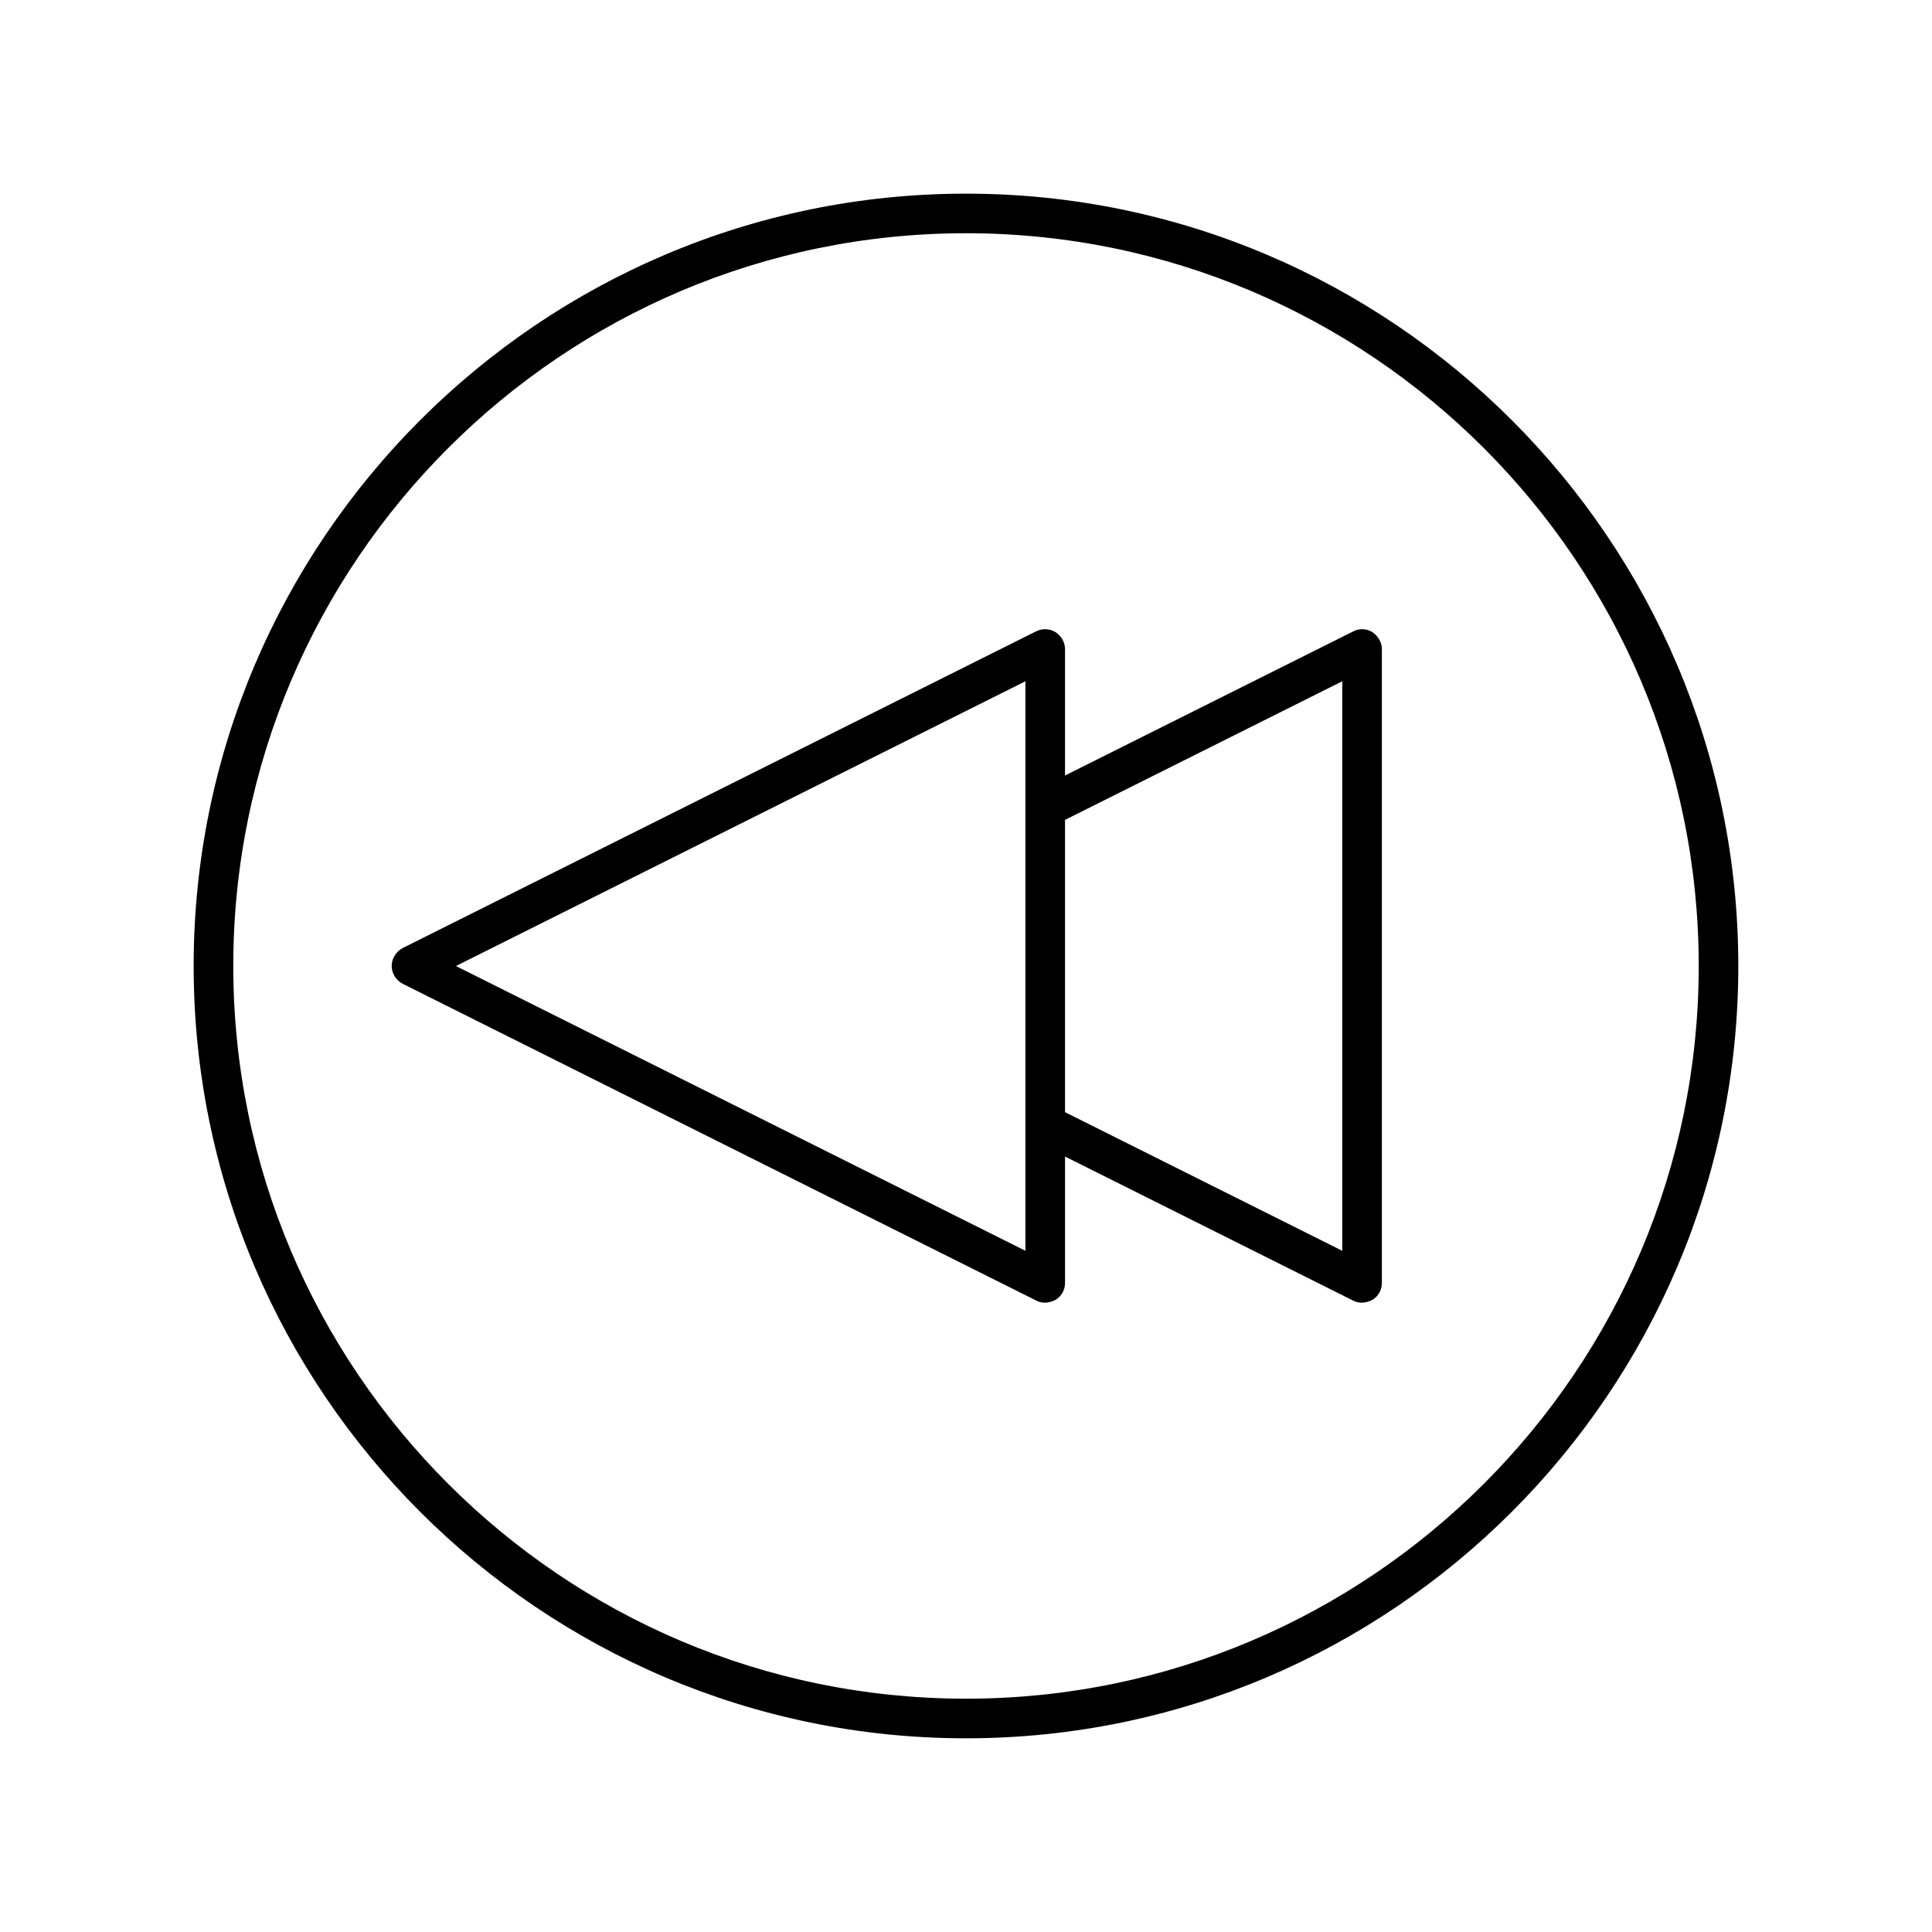 <?xml version="1.0" encoding="UTF-8"?>
<!-- Uploaded to: ICON Repo, www.iconrepo.com, Generator: ICON Repo Mixer Tools -->
<svg fill="#000000" width="800px" height="800px" version="1.1" viewBox="144 144 512 512" xmlns="http://www.w3.org/2000/svg">
 <g>
  <path d="m400 195.32c-112.83 0-204.68 91.844-204.68 204.68s91.84 204.67 204.67 204.67c112.84 0 204.68-91.84 204.68-204.67s-91.84-204.68-204.67-204.68zm0 398.85c-107.06 0-194.18-87.117-194.18-194.18 0-107.06 87.117-194.18 194.18-194.18 107.06 0 194.18 87.117 194.18 194.18 0 107.06-87.117 194.18-194.18 194.18z"/>
  <path d="m502.65 311.31-76.41 38.207v-33.484c0-1.785-0.945-3.465-2.519-4.512-1.574-0.945-3.465-1.051-5.144-0.211l-167.94 83.969c-1.676 0.941-2.832 2.727-2.832 4.723s1.156 3.777 2.938 4.723l167.94 83.969c0.734 0.418 1.574 0.523 2.309 0.523 0.945 0 1.891-0.316 2.731-0.734 1.574-0.945 2.519-2.625 2.519-4.512v-33.48l76.41 38.207c0.734 0.418 1.574 0.523 2.309 0.523 0.945 0 1.891-0.316 2.731-0.734 1.574-0.945 2.519-2.625 2.519-4.512v-167.94c0-1.785-0.945-3.465-2.519-4.512-1.469-0.945-3.465-1.051-5.039-0.211zm-86.906 164.16-150.93-75.465 150.93-75.465zm83.969 0-73.473-36.734v-77.461l73.473-36.734z"/>
 </g>
</svg>